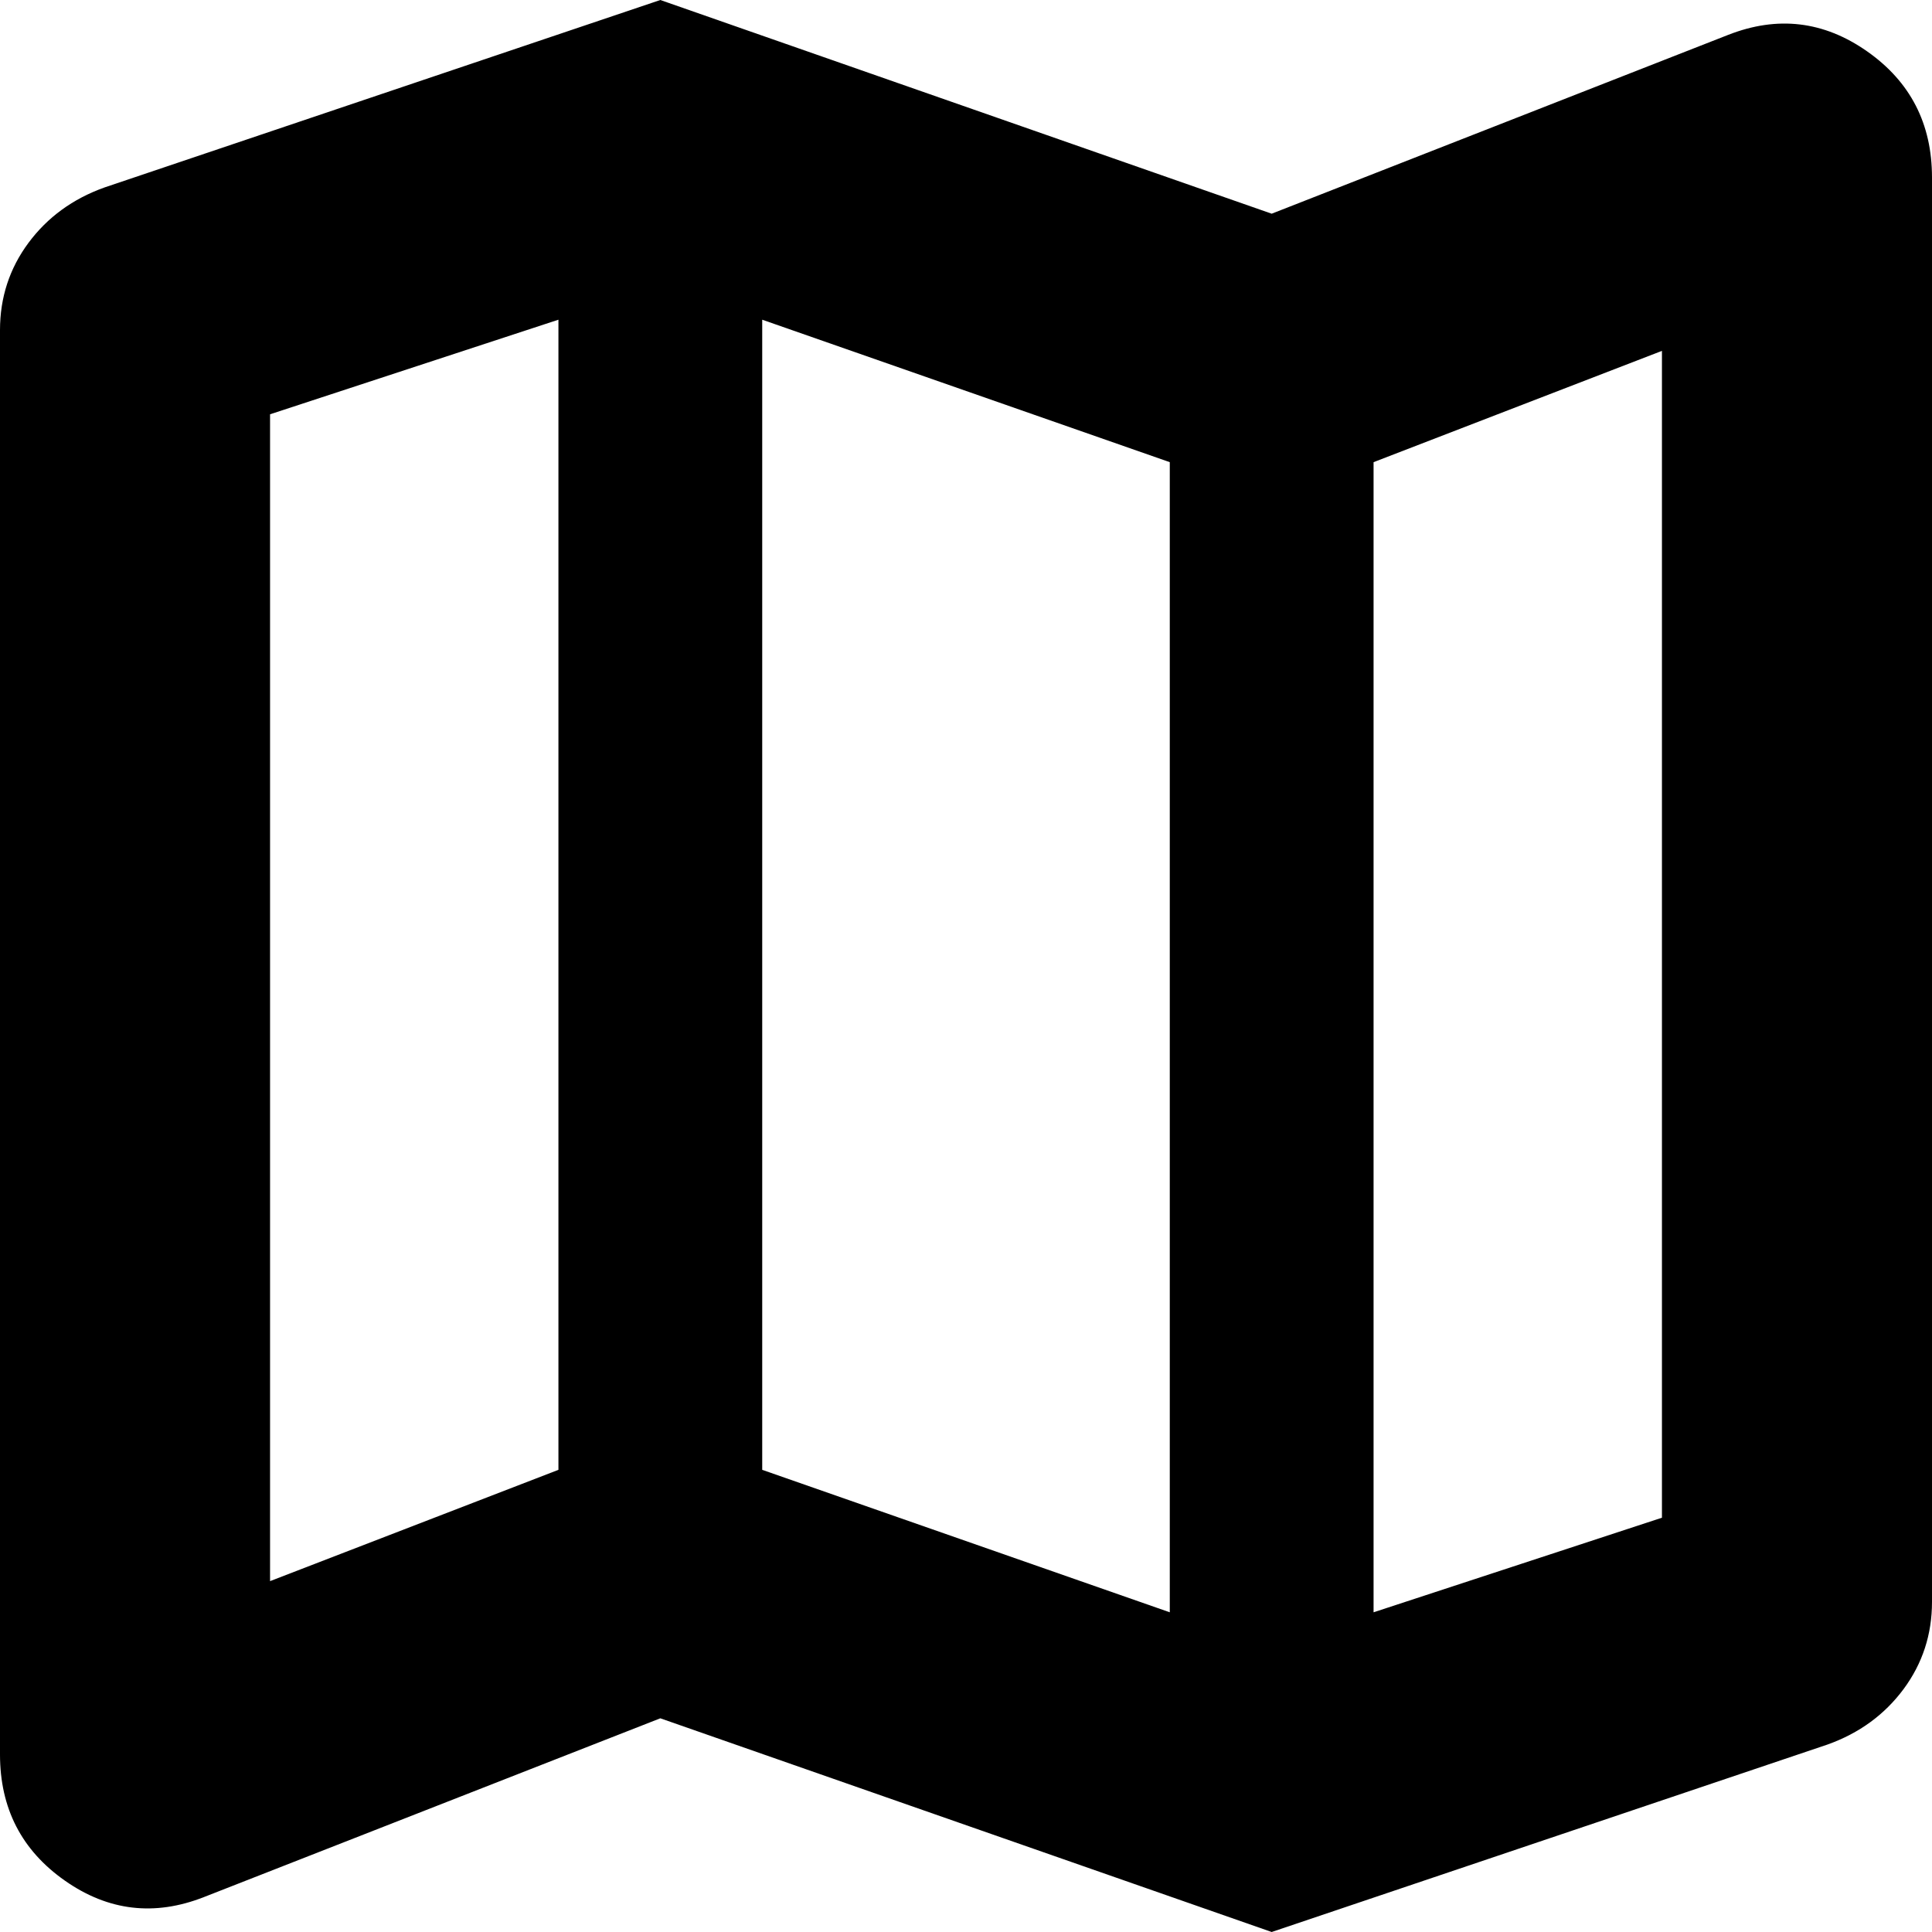 <svg width="23" height="23" viewBox="0 0 23 23" fill="none" xmlns="http://www.w3.org/2000/svg">
<path d="M15.139 23L7.861 20.456L2.426 22.585C1.839 22.815 1.288 22.75 0.773 22.389C0.258 22.028 0 21.528 0 20.887V3.93C0 3.542 0.113 3.196 0.339 2.891C0.565 2.587 0.866 2.367 1.243 2.232L7.861 0L15.139 2.544L20.574 0.415C21.161 0.185 21.712 0.25 22.227 0.611C22.742 0.972 23 1.472 23 2.113V19.07C23 19.458 22.887 19.804 22.661 20.109C22.435 20.413 22.134 20.633 21.757 20.768L15.139 23ZM13.926 19.194V5.502L9.074 3.806V17.498L13.926 19.194ZM16.352 19.194L19.785 18.068V4.177L16.352 5.502V19.194ZM3.215 18.823L6.648 17.498V3.806L3.215 4.932V18.823Z" fill="black"/>
</svg>
